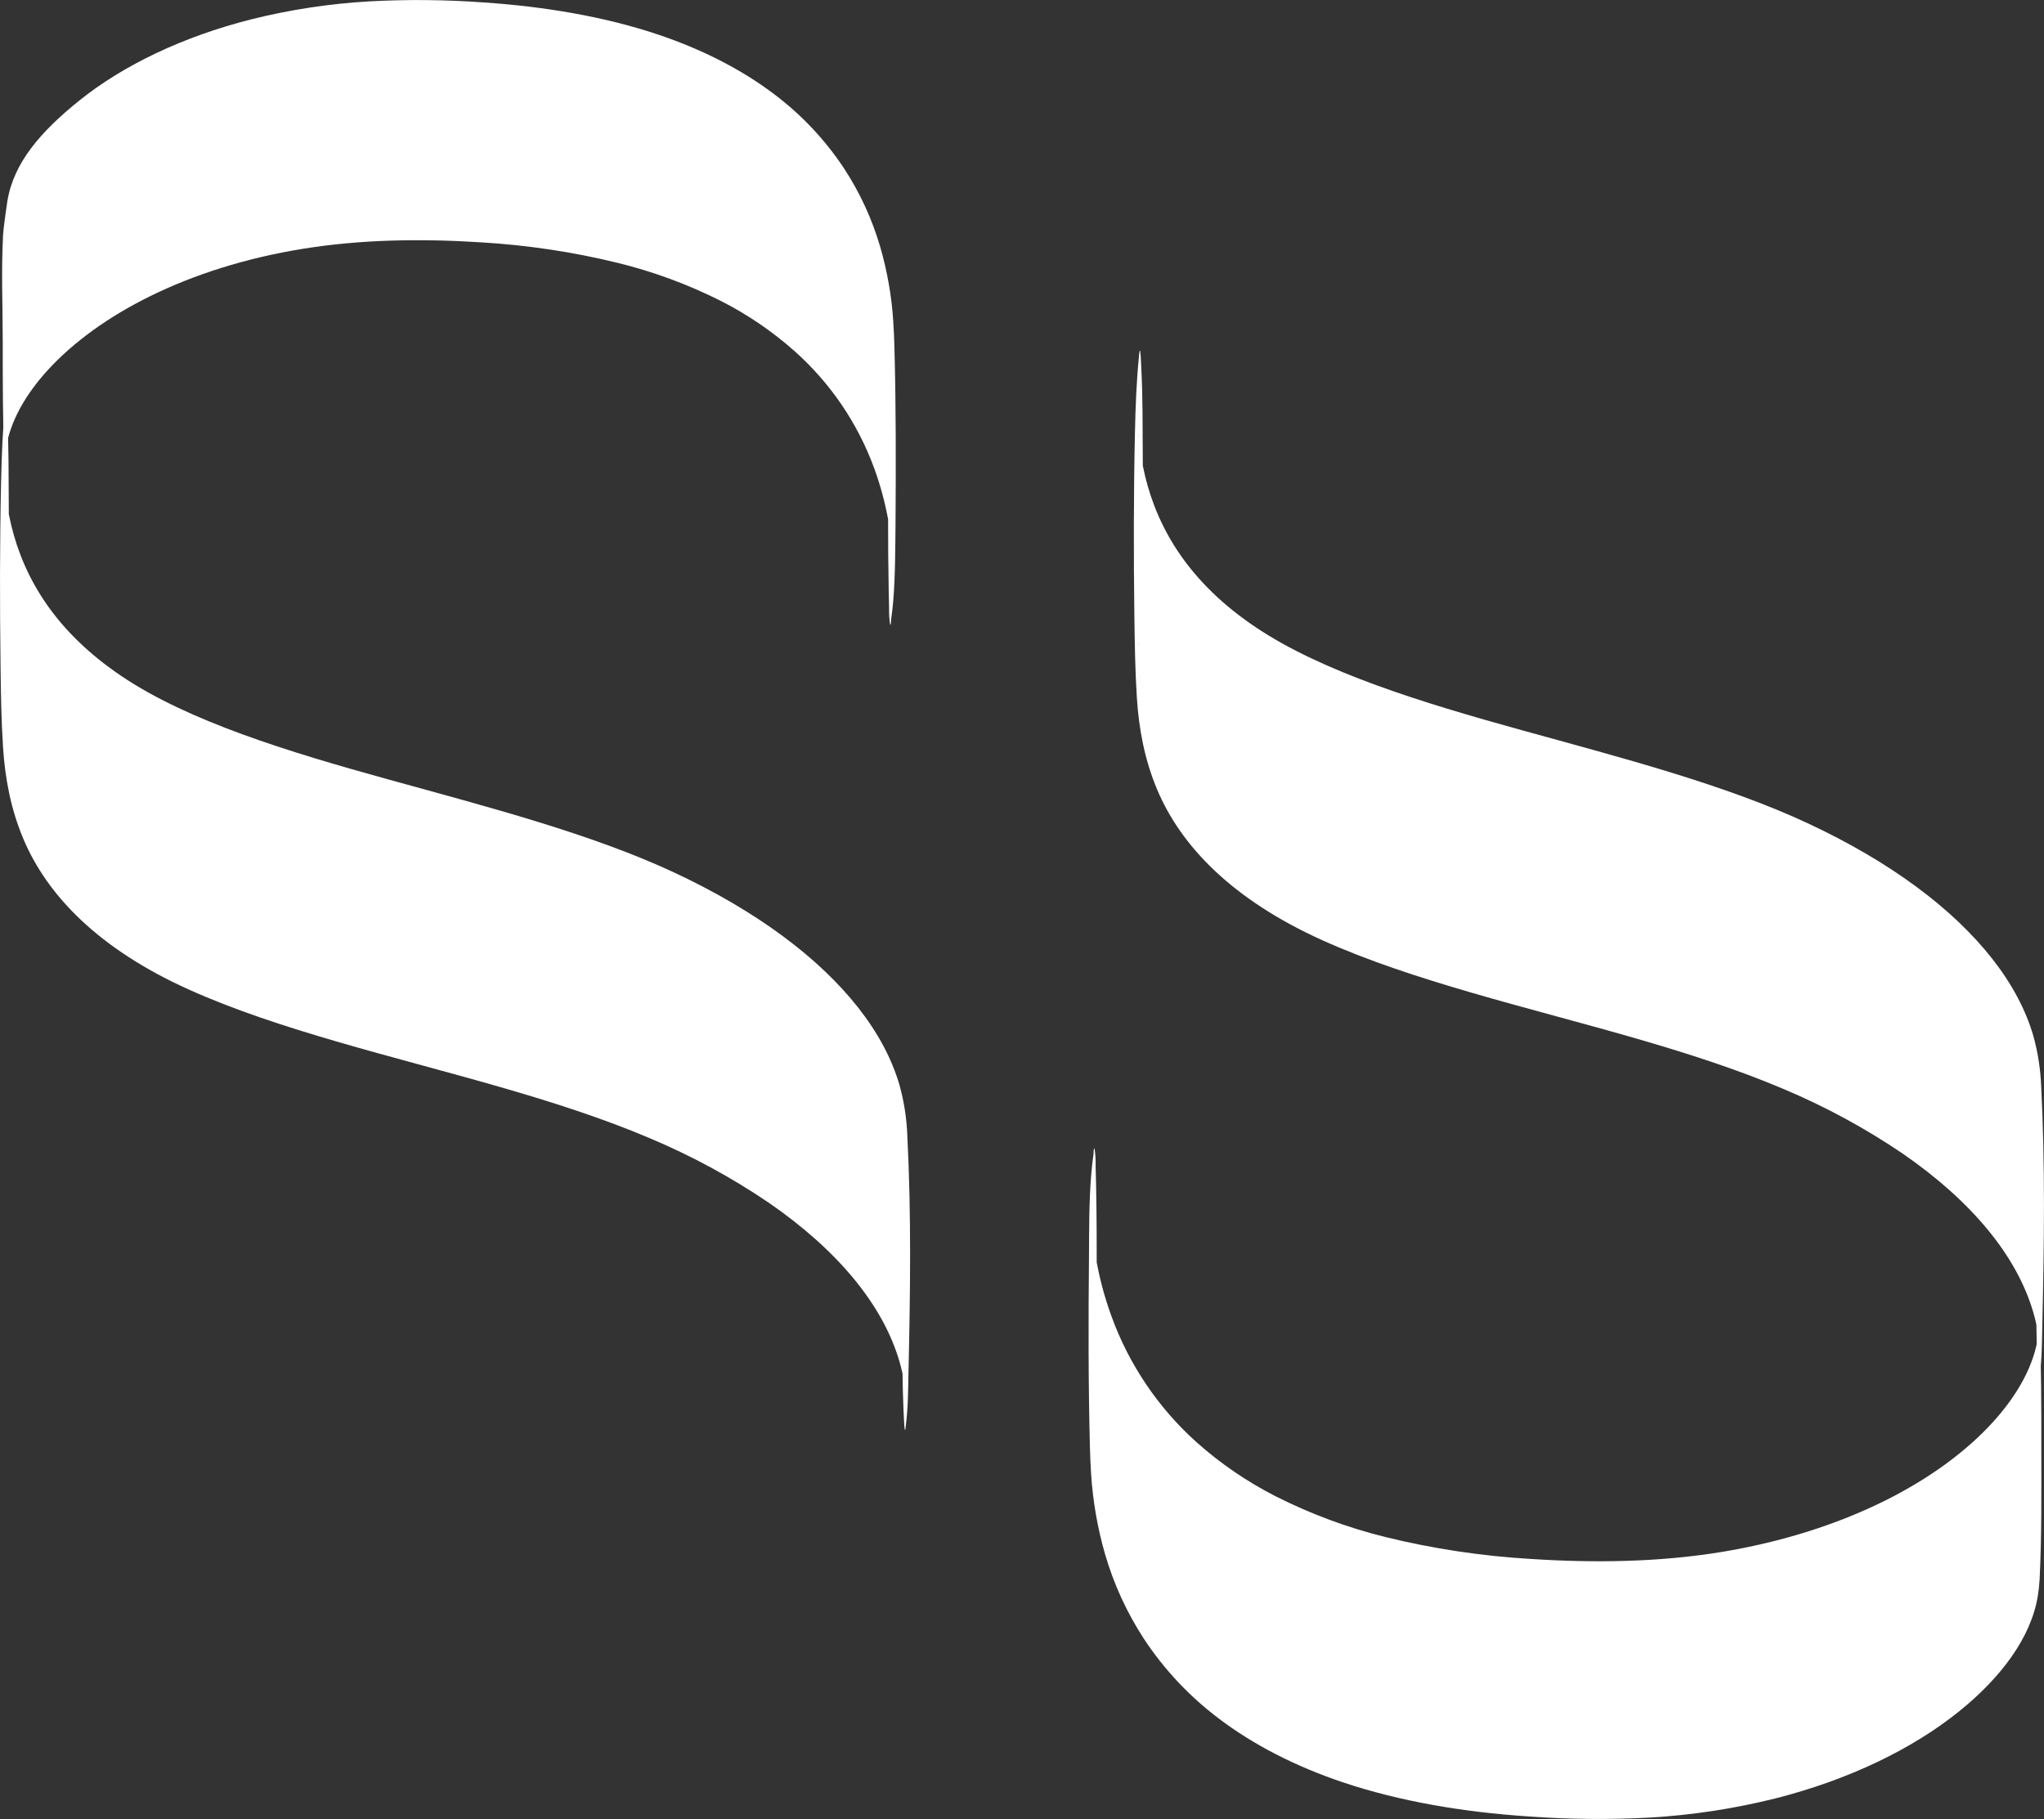 <?xml version="1.0" encoding="UTF-8"?> <svg xmlns="http://www.w3.org/2000/svg" width="100" height="89" viewBox="0 0 100 89" fill="none"><rect x="0" y="0" width="100" height="89" fill="#333333" stroke="none"/><g clip-path="url(#clip0_174_536)"><path d="M55.728 17.389C55.597 18.654 55.554 19.919 55.525 21.186C55.459 24.176 55.459 27.168 55.498 30.159C55.516 31.492 55.534 32.825 55.621 34.158C55.719 35.66 55.994 37.167 56.617 38.643C57.782 41.404 60.292 44.017 64.692 46.003C69.092 47.989 74.692 49.273 79.875 50.762C82.468 51.508 84.986 52.318 87.234 53.273C89.292 54.136 91.259 55.202 93.105 56.456C96.468 58.78 98.681 61.455 99.483 64.233C99.58 64.57 99.657 64.914 99.714 65.26L99.675 65.018C99.699 65.171 99.719 65.324 99.736 65.477C99.742 65.534 99.747 65.588 99.752 65.649C99.752 65.687 99.757 65.725 99.76 65.76C99.776 66.007 99.768 65.837 99.735 65.25C99.751 65.621 99.743 65.324 99.712 64.362C99.86 54.17 99.868 50.8 99.737 54.252C99.737 54.263 99.787 53.402 99.758 53.799C99.748 53.952 99.731 54.105 99.713 54.259C99.582 55.287 99.639 56.34 99.625 57.369C99.602 59.108 99.597 60.849 99.61 62.591C99.62 63.939 99.616 65.289 99.677 66.637L99.713 67.319C99.738 67.642 99.765 67.642 99.791 67.319C99.902 66.453 99.902 65.584 99.92 64.717C100.007 60.87 100.06 57.016 99.863 53.17C99.832 52.334 99.704 51.505 99.483 50.699C99.109 49.408 98.429 48.137 97.47 46.913C95.538 44.448 92.473 42.167 88.482 40.3C84.411 38.393 79.377 37.089 74.447 35.726C69.56 34.375 64.713 32.89 61.433 30.689C58.183 28.507 56.65 25.894 56.021 23.288C55.941 22.954 55.875 22.621 55.82 22.288L55.859 22.53C55.8 22.155 55.755 21.78 55.723 21.406C55.714 21.307 55.708 21.208 55.701 21.109C55.701 21.06 55.695 21.01 55.692 20.961C55.678 20.719 55.731 21.784 55.717 21.436C55.717 21.397 55.717 21.357 55.717 21.318V21.228C55.717 21.043 55.717 21.189 55.729 21.672C55.763 22.894 55.773 24.19 55.778 25.614C55.778 26.705 55.775 27.796 55.768 28.886C55.768 28.816 55.723 31.603 55.741 30.828C55.752 30.378 55.704 32.08 55.718 31.679C55.718 31.63 55.718 31.58 55.718 31.531C55.718 31.482 55.718 31.452 55.718 31.413C55.718 31.295 55.737 31.032 55.709 31.578C55.679 32.17 55.701 31.73 55.709 31.594C55.733 31.214 55.766 30.833 55.806 30.453C55.917 29.42 55.879 28.375 55.893 27.343C55.916 25.604 55.921 23.864 55.907 22.121C55.898 20.774 55.907 19.424 55.84 18.076L55.806 17.393C55.779 17.071 55.753 17.071 55.728 17.393V17.389Z" fill="white"></path><path d="M99.724 76.884C99.701 76.298 99.694 76.109 99.7 76.316C99.747 77.946 99.743 76.332 99.689 71.475C99.646 69.549 99.65 67.621 99.7 65.689V65.716C99.7 65.841 99.739 64.898 99.722 65.177C99.722 65.2 99.722 65.223 99.722 65.247C99.716 65.34 99.706 65.432 99.695 65.526L99.724 65.303C99.531 66.794 98.709 68.246 97.517 69.563C96.188 71.03 94.375 72.351 92.21 73.429C89.888 74.585 87.153 75.455 84.21 75.937C81.186 76.432 78.02 76.48 74.913 76.277C72.511 76.138 70.127 75.78 67.79 75.207C65.925 74.746 64.118 74.075 62.404 73.208C61.007 72.496 59.707 71.607 58.538 70.563C56.665 68.882 55.236 66.767 54.378 64.405C54.027 63.443 53.766 62.452 53.598 61.443C53.561 61.221 53.528 60.998 53.5 60.776L53.529 60.998C53.484 60.655 53.45 60.311 53.428 59.966C53.416 59.806 53.407 59.647 53.401 59.486C53.393 59.305 53.433 60.32 53.424 60.051C53.424 60.032 53.424 60.014 53.424 59.996V59.88C53.41 59.378 53.45 61.196 53.441 60.624C53.458 61.644 53.462 62.222 53.468 63.274C53.468 62.592 53.468 65.426 53.468 64.829C53.468 64.233 53.461 67.018 53.468 66.441C53.468 66.181 53.468 65.886 53.468 67.138C53.462 67.804 53.459 68.313 53.446 69.043C53.455 68.472 53.417 70.224 53.429 69.82L53.435 69.635C53.444 69.382 53.398 70.478 53.413 70.166C53.413 70.136 53.413 70.106 53.413 70.076L53.423 69.908C53.423 69.797 53.436 69.698 53.445 69.593C53.461 69.404 53.48 69.215 53.503 69.026L53.475 69.248C53.489 69.137 53.505 69.026 53.524 68.915C53.524 68.898 53.524 68.804 53.548 68.797C53.578 68.618 53.592 68.436 53.59 68.254C53.609 67.82 53.62 67.386 53.625 66.951C53.651 65.465 53.657 63.978 53.656 62.493C53.655 61.007 53.656 59.52 53.625 58.035L53.602 57.048C53.609 56.76 53.591 56.472 53.548 56.187C53.49 56.213 53.505 56.425 53.5 56.462C53.451 56.791 53.414 57.121 53.389 57.45C53.277 58.79 53.286 60.136 53.277 61.477C53.247 64.561 53.243 67.646 53.321 70.73C53.332 71.198 53.351 71.667 53.382 72.135C53.467 73.451 53.694 74.755 54.058 76.023C54.481 77.489 55.12 78.884 55.952 80.165C56.946 81.677 58.194 83.007 59.643 84.095C61.297 85.349 63.348 86.417 65.702 87.206C68.471 88.136 71.584 88.661 74.747 88.872C76.735 89.018 78.731 89.037 80.722 88.93C82.8 88.809 84.863 88.493 86.883 87.987C90.469 87.073 93.574 85.568 95.861 83.722C97.892 82.081 99.359 80.132 99.694 78.106C99.74 77.828 99.771 77.547 99.786 77.266C99.888 75.177 99.869 73.085 99.869 70.995C99.869 68.905 99.869 66.813 99.785 64.724C99.77 64.461 99.756 64.424 99.742 64.612C99.707 64.86 99.694 65.11 99.701 65.36C99.66 66.615 99.657 67.873 99.653 69.128C99.641 71.714 99.622 74.3 99.728 76.884H99.724Z" fill="white"></path><path d="M0.255 19.795C0.125 21.059 0.081 22.324 0.053 23.591C-0.013 26.581 -0.012 29.573 0.027 32.564C0.043 33.897 0.062 35.23 0.149 36.563C0.246 38.065 0.521 39.573 1.144 41.048C2.309 43.809 4.82 46.423 9.22 48.408C13.62 50.393 19.219 51.678 24.402 53.167C26.997 53.913 29.513 54.723 31.761 55.678C33.82 56.541 35.787 57.607 37.632 58.861C40.995 61.185 43.209 63.86 44.011 66.638C44.108 66.975 44.185 67.319 44.242 67.665L44.203 67.423C44.227 67.576 44.248 67.729 44.263 67.882C44.263 67.939 44.275 67.993 44.279 68.054C44.279 68.092 44.286 68.131 44.288 68.165C44.303 68.412 44.295 68.242 44.263 67.655C44.278 68.026 44.269 67.729 44.239 66.766C44.387 56.575 44.396 53.205 44.264 56.657C44.264 56.668 44.315 55.808 44.287 56.204C44.276 56.357 44.26 56.51 44.24 56.664C44.111 57.692 44.166 58.745 44.153 59.774C44.129 61.513 44.124 63.254 44.138 64.996C44.148 66.343 44.144 67.693 44.205 69.041L44.24 69.724C44.267 70.046 44.293 70.046 44.318 69.724C44.429 68.857 44.429 67.987 44.447 67.121C44.535 63.274 44.587 59.42 44.39 55.574C44.36 54.738 44.232 53.909 44.011 53.103C43.637 51.813 42.958 50.541 41.999 49.318C40.066 46.852 37.001 44.571 33.011 42.703C28.938 40.797 23.904 39.493 18.975 38.13C14.088 36.779 9.241 35.295 5.962 33.093C2.708 30.906 1.176 28.299 0.547 25.687C0.467 25.354 0.401 25.02 0.346 24.687L0.385 24.929C0.325 24.555 0.281 24.181 0.248 23.805C0.241 23.706 0.233 23.608 0.227 23.51C0.227 23.46 0.221 23.411 0.218 23.361C0.204 23.12 0.256 24.183 0.243 23.836C0.243 23.796 0.243 23.756 0.237 23.717C0.232 23.678 0.237 23.657 0.237 23.628C0.231 23.442 0.235 23.59 0.25 24.073C0.283 25.295 0.293 26.591 0.297 28.015C0.297 29.105 0.294 30.196 0.289 31.286C0.289 31.216 0.244 34.005 0.262 33.228C0.272 32.778 0.224 34.48 0.237 34.079C0.237 34.03 0.237 33.981 0.237 33.931C0.237 33.881 0.237 33.853 0.237 33.814C0.237 33.696 0.256 33.433 0.228 33.978C0.197 34.57 0.221 34.13 0.228 33.995C0.253 33.615 0.286 33.235 0.325 32.854C0.437 31.822 0.399 30.776 0.413 29.743C0.436 28.005 0.44 26.266 0.428 24.527C0.418 23.179 0.428 21.829 0.36 20.481L0.325 19.799C0.3 19.476 0.273 19.476 0.247 19.799L0.255 19.795Z" fill="white"></path><path d="M43.759 17.023C43.748 16.587 43.731 16.151 43.701 15.715C43.622 14.488 43.409 13.273 43.067 12.091C42.669 10.725 42.071 9.425 41.29 8.234C40.357 6.824 39.186 5.586 37.829 4.574C36.28 3.406 34.357 2.412 32.148 1.675C29.553 0.81 26.636 0.319 23.672 0.12C21.808 -0.016 19.938 -0.034 18.072 0.067C16.124 0.178 14.191 0.473 12.297 0.945C8.936 1.795 6.026 3.197 3.882 4.918C1.987 6.444 0.673 7.953 0.36 9.841C0.316 10.101 0.164 11.218 0.15 11.479C0.056 13.426 0.134 14.824 0.134 16.771C0.134 18.717 0.134 20.666 0.213 22.612C0.226 22.856 0.239 22.891 0.253 22.716C0.286 22.486 0.299 22.253 0.291 22.02C0.291 21.989 0.291 21.958 0.291 21.927C0.506 20.593 1.26 19.291 2.337 18.108C3.585 16.745 5.284 15.511 7.313 14.508C9.489 13.43 12.053 12.619 14.81 12.175C17.645 11.714 20.612 11.669 23.525 11.857C25.776 11.988 28.01 12.322 30.2 12.857C31.948 13.284 33.641 13.907 35.247 14.714C36.557 15.377 37.775 16.205 38.871 17.178C40.626 18.739 41.965 20.71 42.77 22.914C43.066 23.724 43.293 24.557 43.449 25.405C43.449 26.555 43.455 27.705 43.478 28.854L43.498 29.772C43.492 30.04 43.509 30.309 43.549 30.574C43.603 30.551 43.59 30.352 43.595 30.319C43.64 30.012 43.675 29.705 43.701 29.399C43.802 28.15 43.797 26.897 43.812 25.647C43.832 22.769 43.837 19.896 43.759 17.023Z" fill="white"></path></g><defs><clipPath id="clip0_174_536"><rect width="100" height="89" fill="white"></rect></clipPath></defs></svg> 